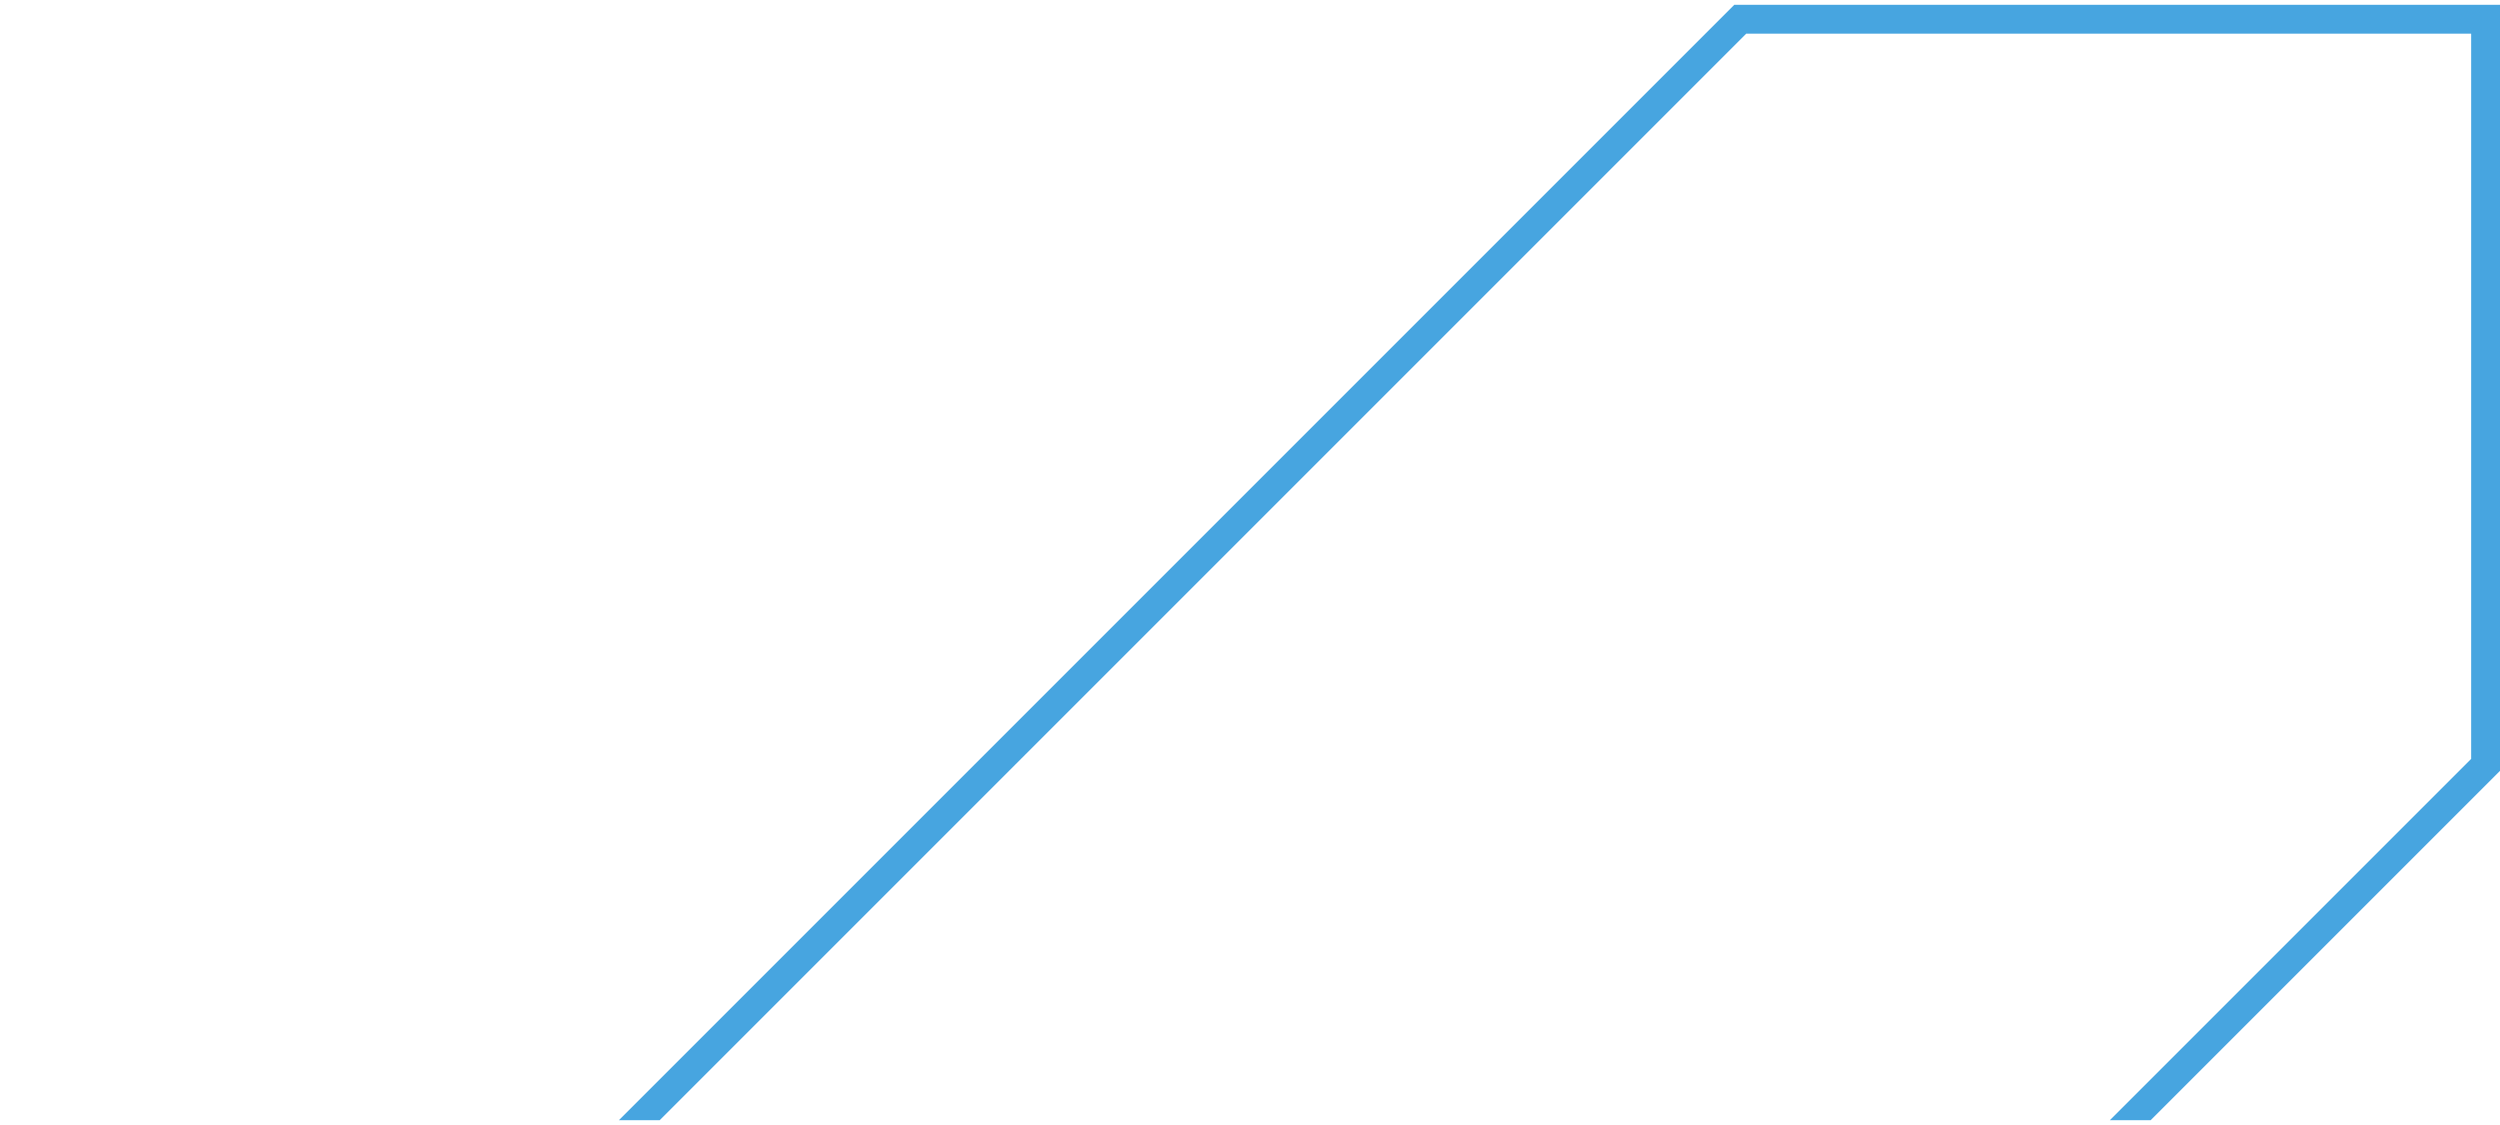 <?xml version="1.0" encoding="UTF-8"?> <svg xmlns="http://www.w3.org/2000/svg" width="260" height="117" viewBox="0 0 260 117" fill="none"><g clip-path="url(#clip0_229_5969)"><path d="M258.5 79.547L79.048 259L1.533 258.967L1.5 181.486L180.987 2H258.5V79.547Z" stroke="#47A5E0" stroke-width="3"></path></g><defs><clipPath id="clip0_229_5969"><rect width="260" height="116" fill="white" transform="translate(0 0.5)"></rect></clipPath></defs></svg> 